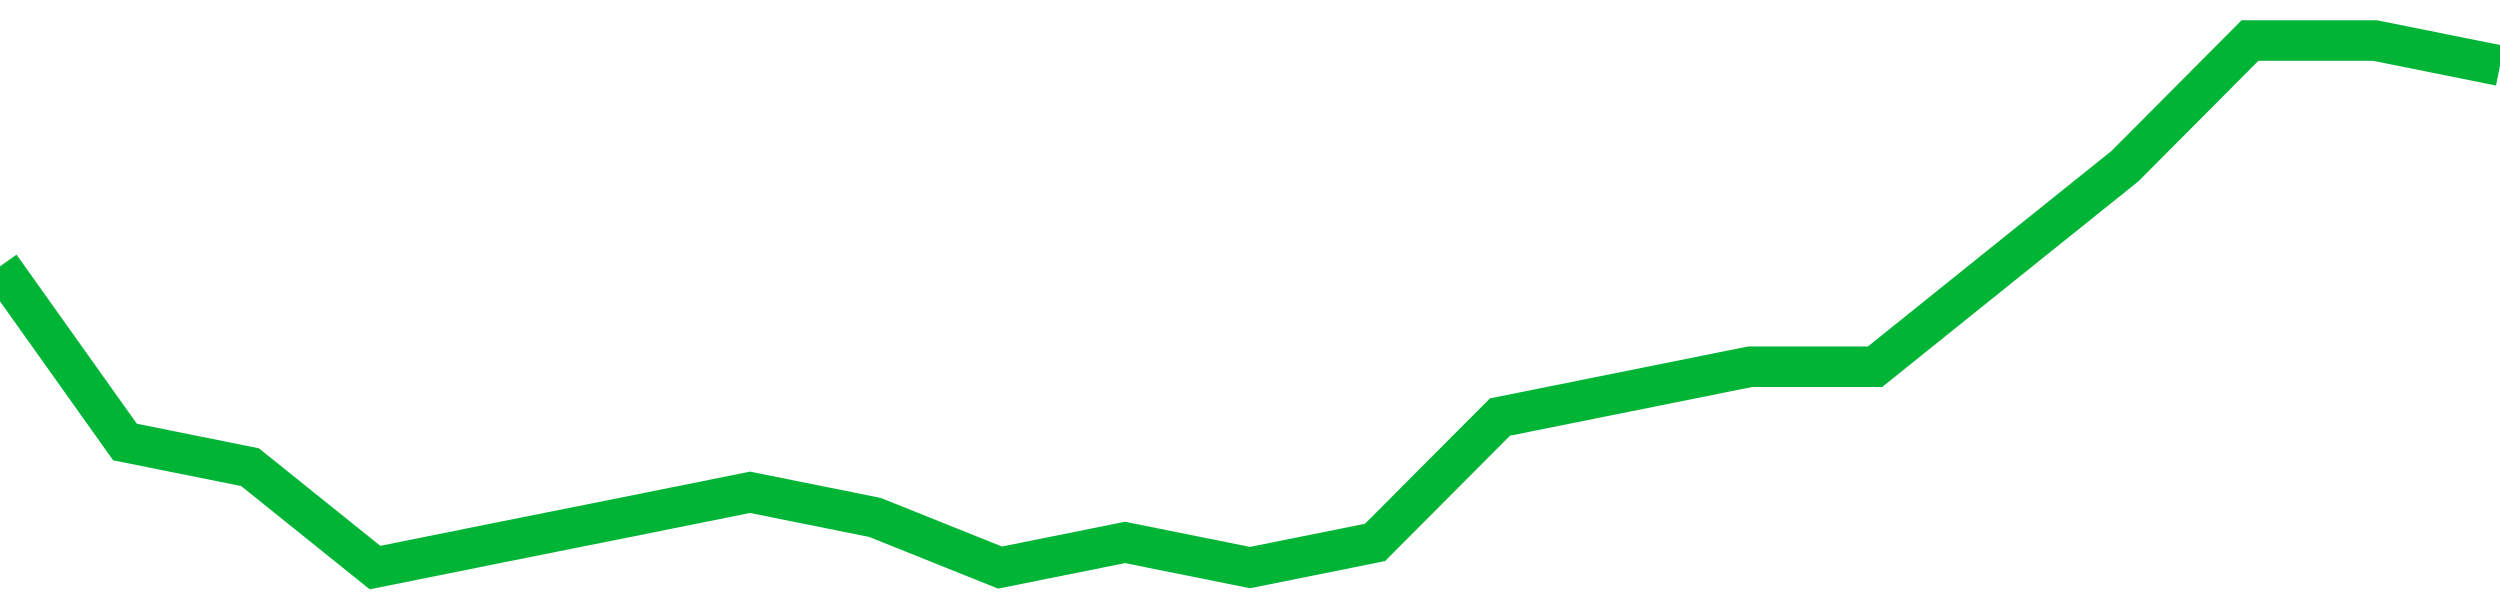 <!-- Generated with https://github.com/jxxe/sparkline/ --><svg viewBox="0 0 185 45" class="sparkline" xmlns="http://www.w3.org/2000/svg"><path class="sparkline--fill" d="M 0 19.71 L 0 19.71 L 9.25 32.71 L 18.5 34.57 L 27.75 42 L 37 40.14 L 46.25 38.29 L 55.5 36.43 L 64.75 38.29 L 74 42 L 83.25 40.14 L 92.5 42 L 101.75 40.14 L 111 30.86 L 120.25 29 L 129.5 27.14 L 138.75 27.14 L 148 19.71 L 157.25 12.29 L 166.5 3 L 175.75 3 L 185 4.86 V 45 L 0 45 Z" stroke="none" fill="none" ></path><path class="sparkline--line" d="M 0 19.71 L 0 19.71 L 9.25 32.71 L 18.5 34.57 L 27.75 42 L 37 40.14 L 46.25 38.29 L 55.5 36.43 L 64.75 38.29 L 74 42 L 83.25 40.14 L 92.5 42 L 101.75 40.14 L 111 30.86 L 120.25 29 L 129.5 27.14 L 138.75 27.14 L 148 19.71 L 157.25 12.29 L 166.5 3 L 175.75 3 L 185 4.86" fill="none" stroke-width="3" stroke="#00B436" ></path></svg>